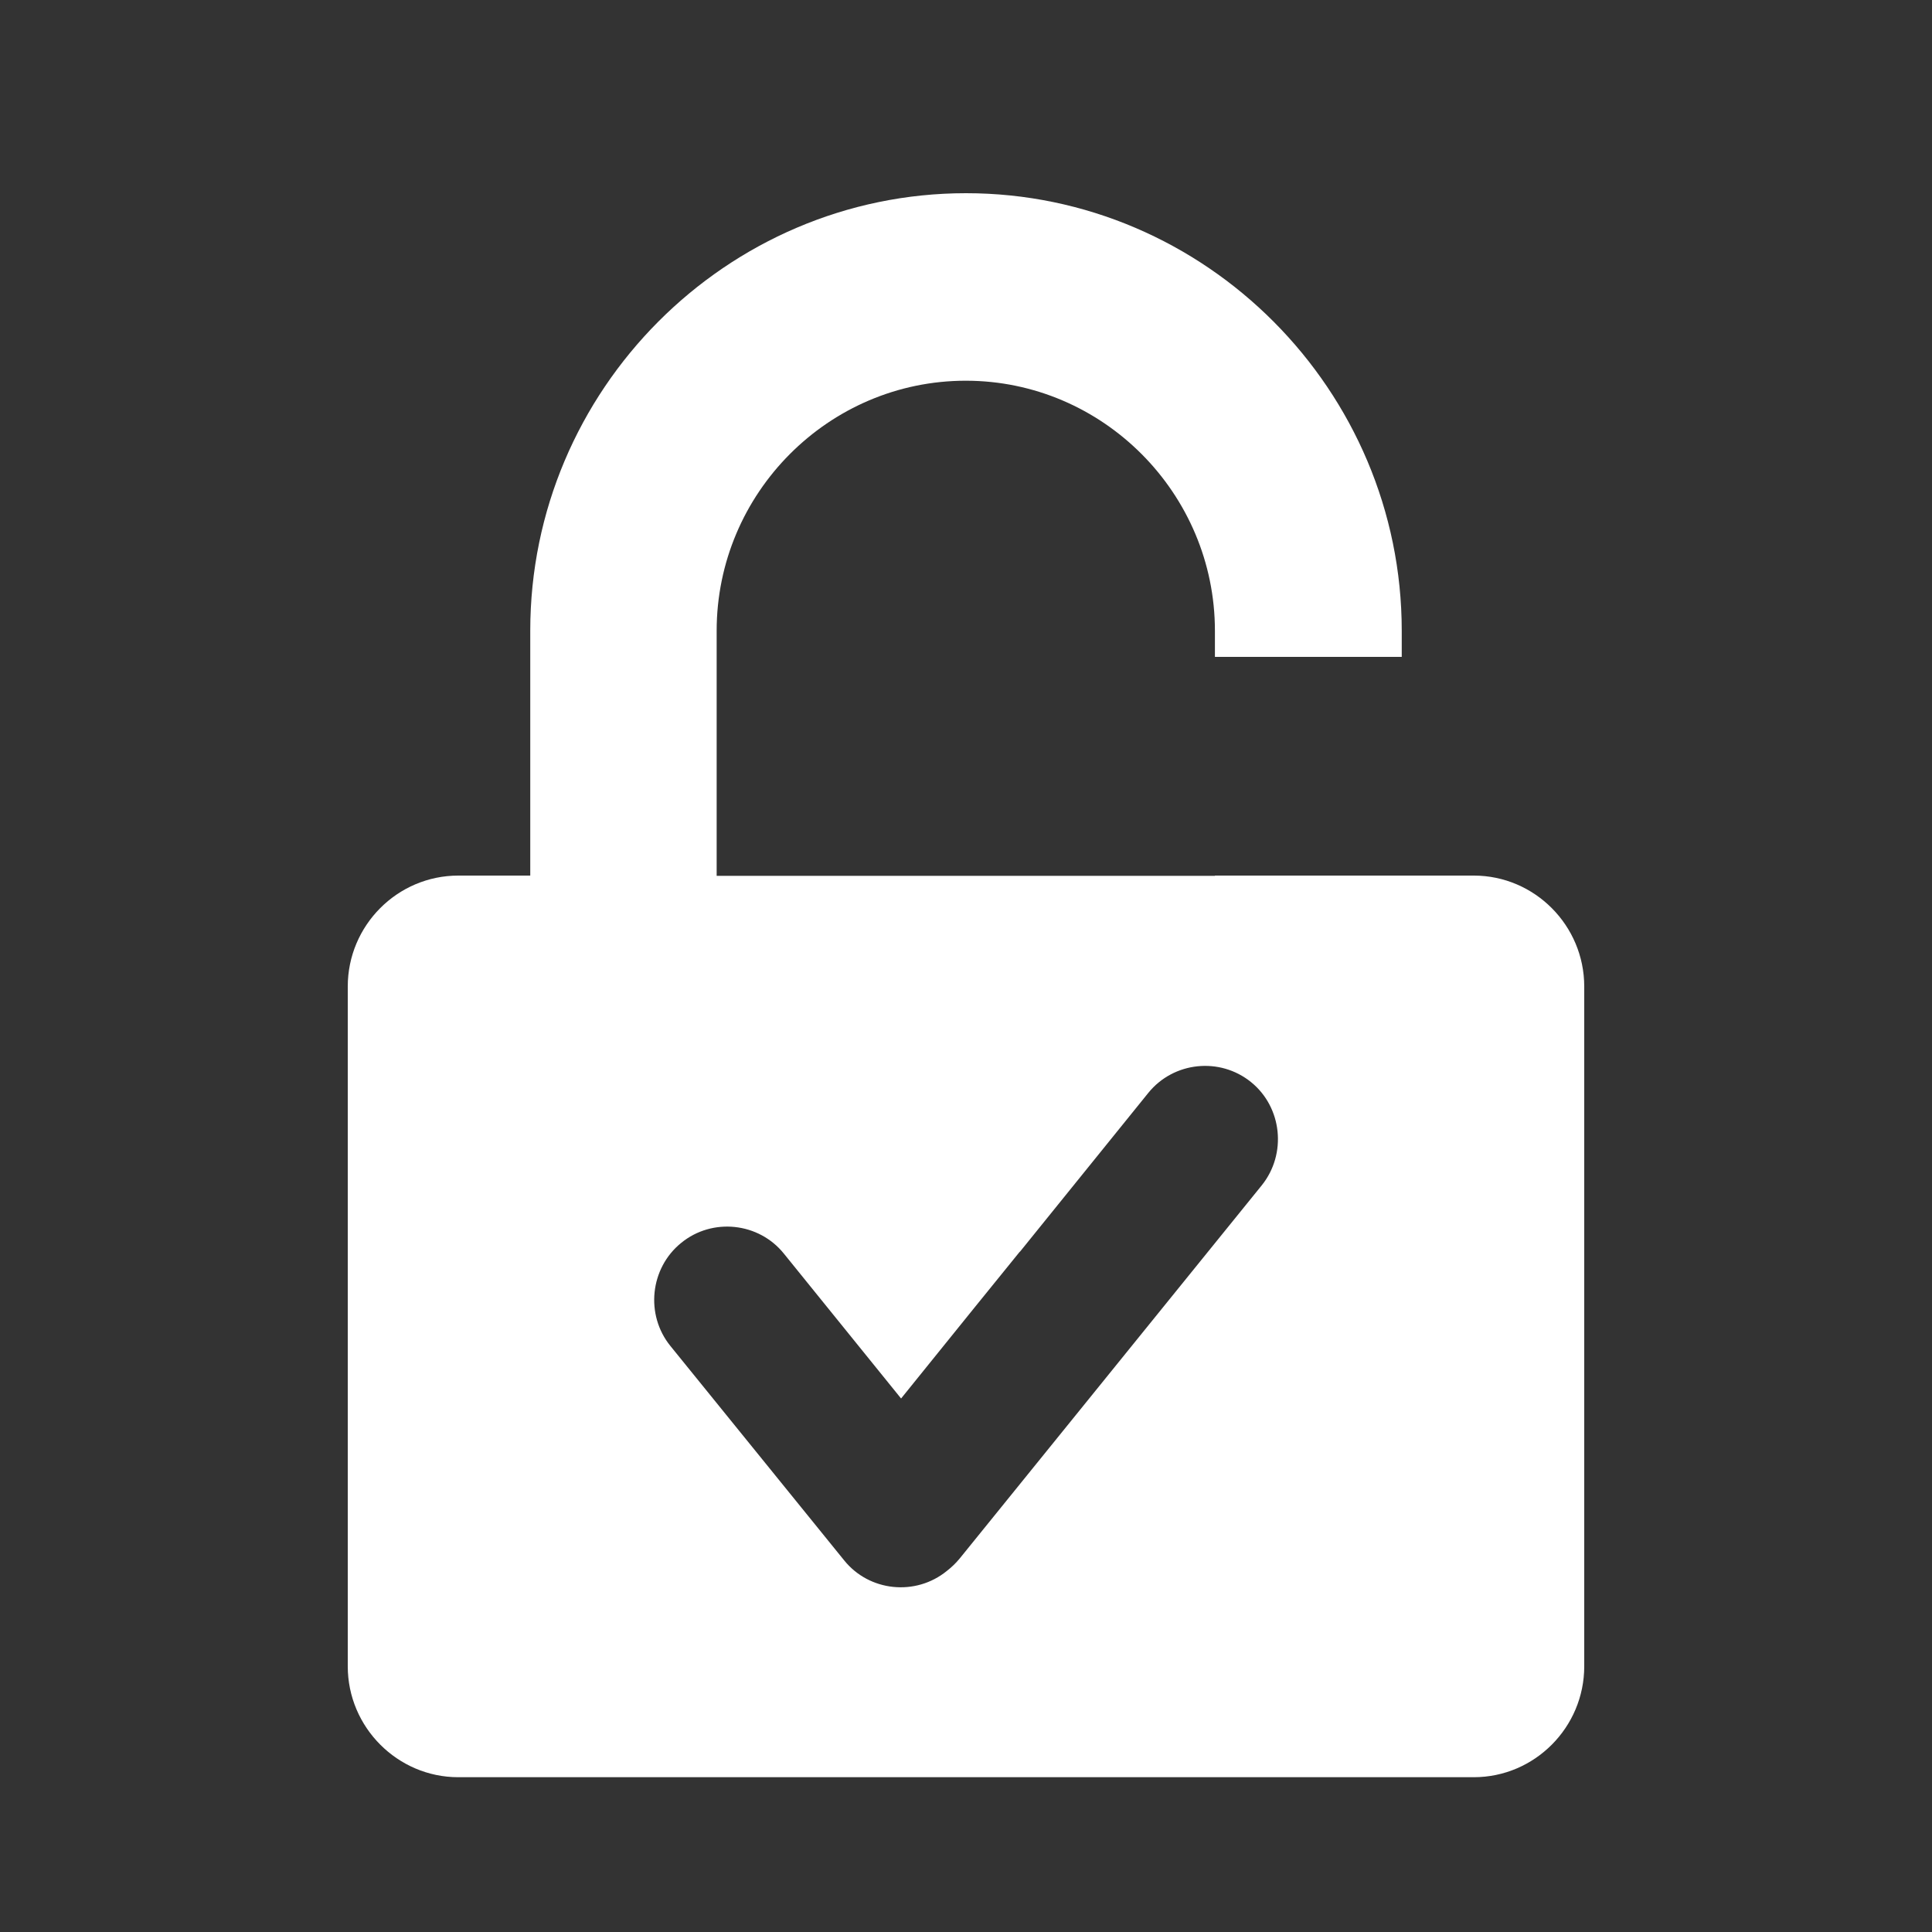 <svg width="50" height="50" viewBox="0 0 50 50" fill="none" xmlns="http://www.w3.org/2000/svg">
<rect x="0" y="0" width="50" height="50" fill="#333333" stroke="none"/>
<path fill-rule="evenodd" clip-rule="evenodd" d="M18.547 16.326V22.666H31.442V22.66L36.277 22.66L38.148 22.66C39.719 22.664 41 23.953 41 25.531V43.124C41 44.704 39.715 45.994 38.141 45.994H11.86C10.291 45.994 9 44.704 9 43.124V25.531C9 23.95 10.285 22.66 11.86 22.66H13.723V16.321C13.723 10.094 18.797 5 25 5C31.203 5 36.277 10.099 36.277 16.326V17H31.442V16.326C31.442 12.769 28.544 9.853 24.994 9.853C21.445 9.853 18.547 12.763 18.547 16.326ZM17.629 32.166C16.822 32.819 16.694 34.026 17.351 34.835L21.846 40.381C22.497 41.191 23.698 41.314 24.505 40.655C24.627 40.56 24.738 40.454 24.839 40.331L28.166 36.221L29.328 34.785L32.655 30.675C33.306 29.865 33.184 28.658 32.377 28.005C31.57 27.351 30.374 27.474 29.718 28.284L26.396 32.395H26.391L25.228 33.83L23.32 36.193L20.288 32.445C19.637 31.635 18.435 31.507 17.629 32.166Z" fill="white"/>
</svg>

